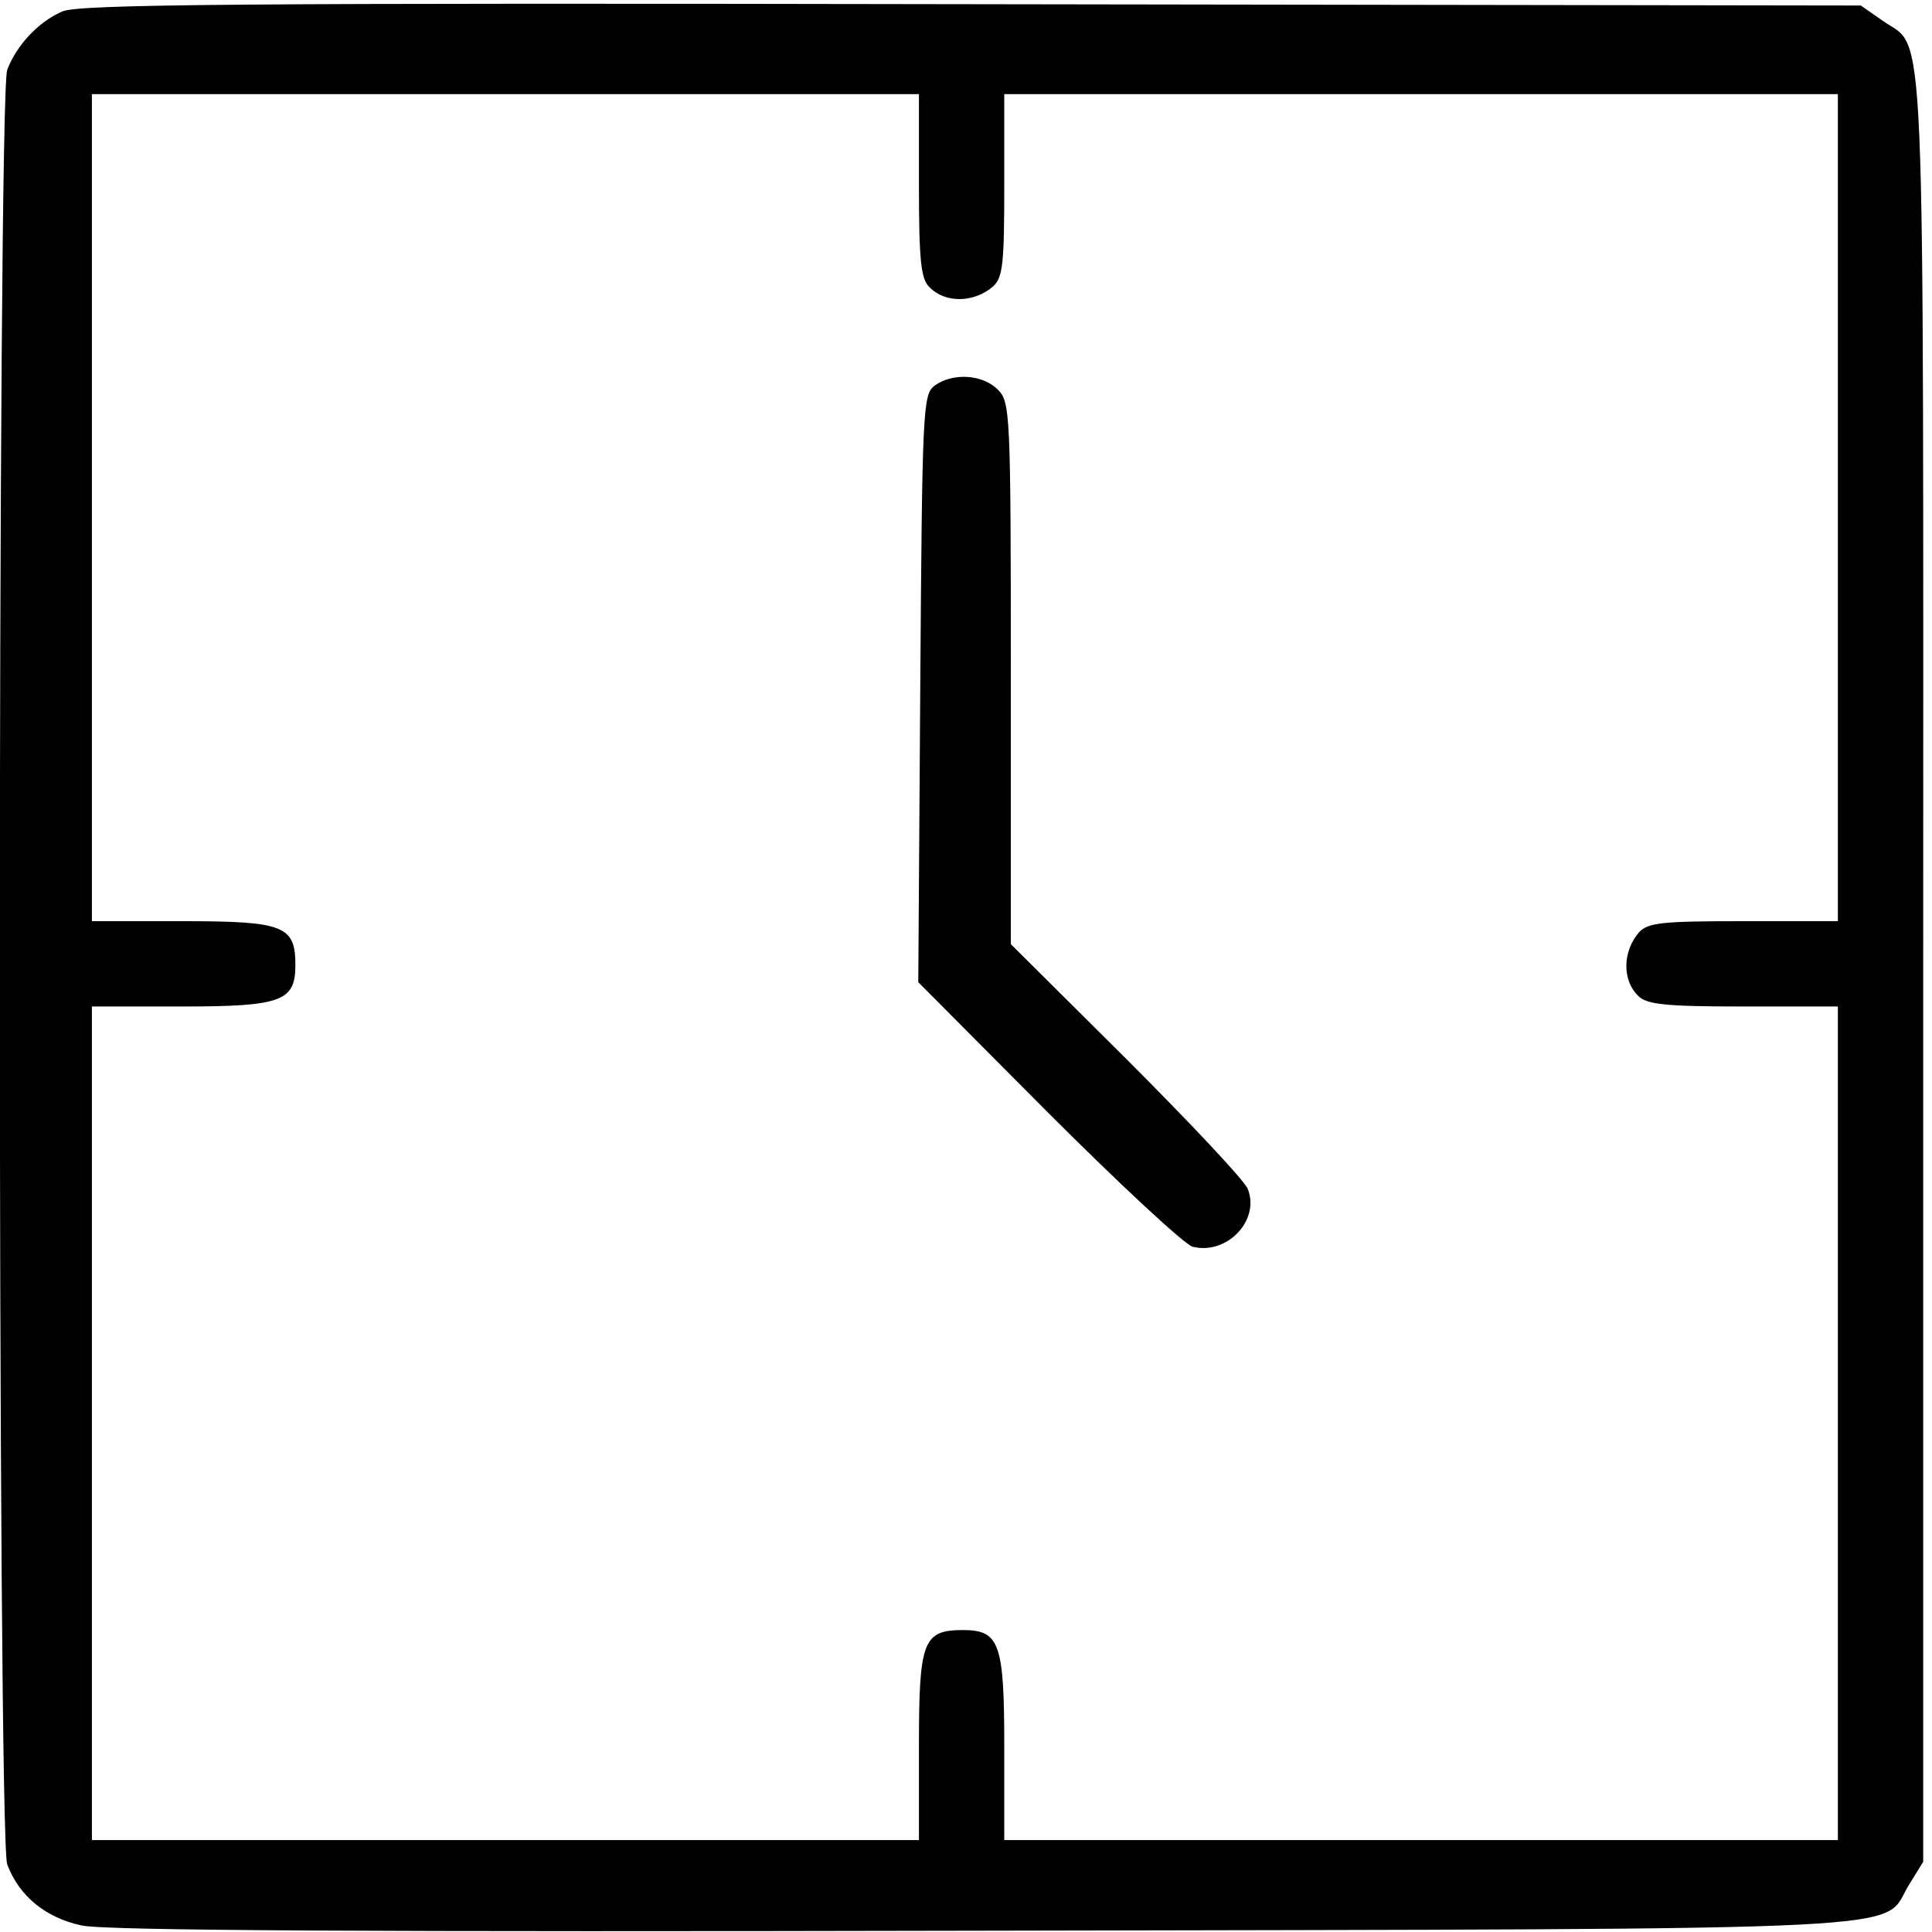 <?xml version="1.0" standalone="no"?>
<!DOCTYPE svg PUBLIC "-//W3C//DTD SVG 20010904//EN"
 "http://www.w3.org/TR/2001/REC-SVG-20010904/DTD/svg10.dtd">
<svg version="1.0" xmlns="http://www.w3.org/2000/svg"
 width="468pt" height="468pt" viewBox="0 0 468 468"
 preserveAspectRatio="xMidYMid meet">
<g transform="translate(0,468) scale(0.159,-0.159)"
fill="#000000" stroke="none">
<path d="M95 2926 c-37 -16 -70 -52 -84 -89 -15 -40 -15 -2694 0 -2734 18 -48
58 -81 113 -93 36 -8 442 -10 1376 -8 1477 3 1363 -2 1409 71 l21 34 0 1362
c0 1500 5 1395 -62 1443 l-33 23 -1355 2 c-1115 2 -1360 0 -1385 -11z m1305
-265 c0 -114 3 -143 16 -155 24 -25 68 -24 97 1 15 14 17 35 17 155 l0 138
635 0 635 0 0 -630 0 -630 -143 0 c-124 0 -146 -2 -160 -17 -25 -29 -26 -73
-1 -97 13 -13 42 -16 160 -16 l144 0 0 -635 0 -635 -635 0 -635 0 0 142 c0
158 -7 178 -63 178 -61 0 -67 -17 -67 -177 l0 -143 -630 0 -630 0 0 635 0 635
137 0 c152 0 173 8 173 63 0 60 -17 67 -172 67 l-138 0 0 630 0 630 630 0 630
0 0 -139z"/>
<path d="M1424 2356 c-18 -14 -19 -32 -22 -462 l-3 -447 198 -199 c109 -109
208 -201 220 -204 52 -13 103 40 84 88 -5 13 -89 102 -185 198 l-176 175 0
412 c0 400 -1 414 -20 433 -23 23 -68 26 -96 6z"/>
</g>
</svg>

